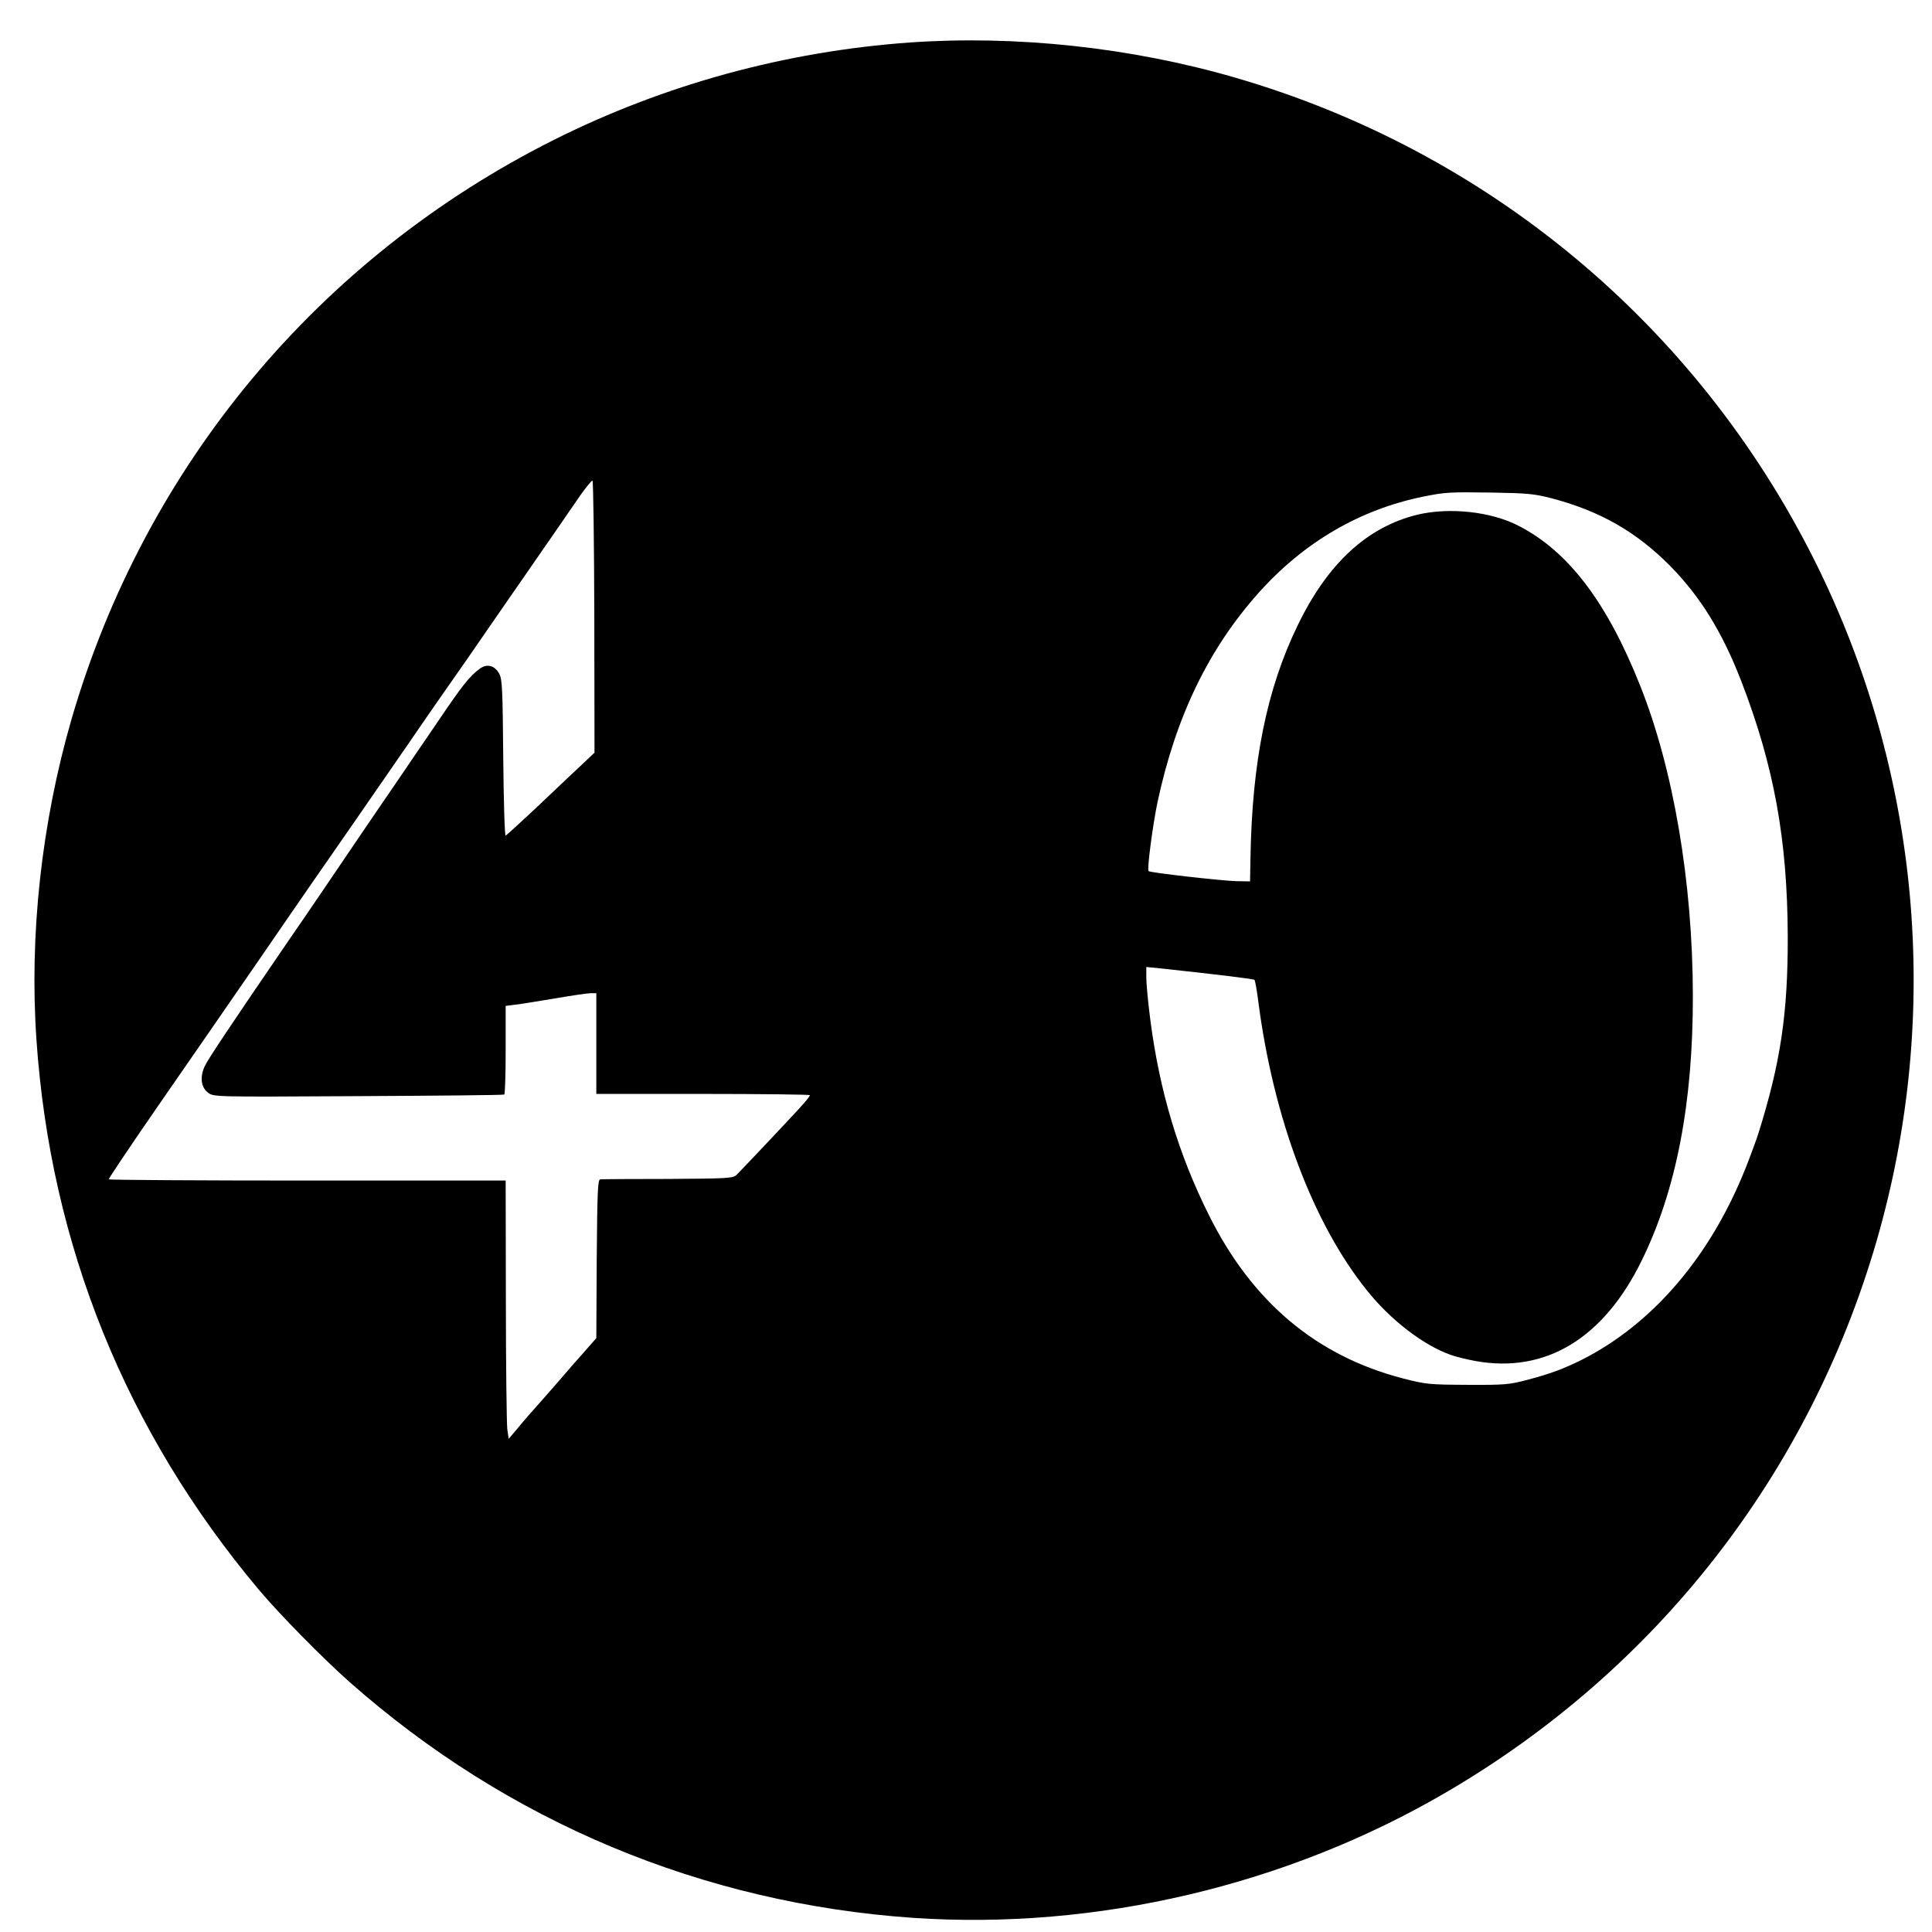 <?xml version="1.0" standalone="no"?>
<!DOCTYPE svg PUBLIC "-//W3C//DTD SVG 20010904//EN"
 "http://www.w3.org/TR/2001/REC-SVG-20010904/DTD/svg10.dtd">
<svg version="1.0" xmlns="http://www.w3.org/2000/svg"
 width="959pt" height="959pt" viewBox="0 0 959 959"
 preserveAspectRatio="xMidYMid meet">
<g transform="translate(0,959) scale(0.1,-0.1)"
fill="#000000" stroke="none">
<path d="M4515 9379 c-614 -44 -1216 -208 -1765 -483 -1169 -586 -2031 -1621
-2395 -2876 -149 -515 -210 -1072 -174 -1592 70 -1019 444 -1943 1103 -2728
102 -122 323 -346 451 -459 786 -695 1753 -1099 2800 -1171 908 -61 1852 161
2641 622 1045 609 1803 1580 2139 2738 326 1126 216 2331 -309 3380 -586 1169
-1621 2031 -2876 2395 -517 150 -1087 211 -1615 174z m-1565 -2852 l1 -673
-58 -55 c-32 -30 -129 -121 -216 -204 -87 -82 -163 -151 -167 -153 -5 -2 -10
171 -12 385 -3 344 -5 392 -20 419 -23 41 -60 51 -96 25 -49 -35 -88 -84 -204
-256 -64 -93 -154 -226 -201 -295 -47 -69 -129 -188 -181 -265 -145 -214 -262
-387 -361 -530 -290 -424 -404 -594 -419 -628 -25 -54 -18 -105 17 -131 28
-21 30 -21 745 -17 394 2 720 5 725 8 4 2 7 102 7 222 l0 218 48 6 c26 3 114
17 196 31 82 14 162 26 178 26 l28 0 0 -250 0 -250 530 0 c292 0 530 -3 530
-6 0 -4 -14 -23 -32 -43 -35 -41 -303 -324 -332 -353 -18 -17 -44 -18 -340
-20 -177 0 -328 -1 -336 -2 -13 -1 -15 -53 -18 -395 l-2 -393 -63 -72 c-35
-39 -77 -87 -93 -106 -16 -19 -65 -75 -109 -125 -44 -49 -101 -114 -125 -144
l-45 -53 -7 48 c-3 27 -7 316 -7 642 l-1 592 -985 0 c-542 0 -985 3 -985 6 0
6 98 152 238 355 48 69 150 217 227 328 203 293 352 510 442 641 44 63 177
257 298 430 120 173 243 351 273 395 30 44 80 116 110 160 31 44 85 123 122
175 37 52 96 138 132 190 36 52 151 219 256 370 105 151 214 310 243 352 30
42 57 75 60 72 4 -2 8 -307 9 -677z m4754 589 c239 -63 420 -167 586 -335 150
-152 260 -330 354 -574 162 -420 228 -785 230 -1262 1 -385 -35 -629 -147
-985 -8 -25 -35 -99 -61 -165 -175 -441 -461 -776 -815 -955 -89 -44 -152 -68
-265 -98 -94 -25 -114 -27 -301 -26 -191 1 -205 2 -322 32 -430 112 -748 380
-962 810 -151 302 -245 615 -291 969 -11 85 -20 179 -20 209 l0 54 53 -5 c316
-34 479 -54 484 -59 3 -3 12 -51 19 -108 75 -577 271 -1100 539 -1433 116
-146 280 -272 415 -320 25 -9 81 -23 125 -31 348 -62 636 113 825 501 171 349
254 781 253 1315 -1 563 -97 1126 -263 1540 -164 412 -356 664 -602 790 -137
71 -344 93 -503 55 -249 -61 -445 -242 -593 -548 -154 -316 -227 -678 -235
-1157 l-2 -115 -65 1 c-67 1 -431 42 -439 50 -8 8 21 230 45 344 91 424 254
761 503 1039 225 251 502 412 816 476 110 22 128 23 340 20 177 -3 211 -6 299
-29z"/>
</g>
</svg>
